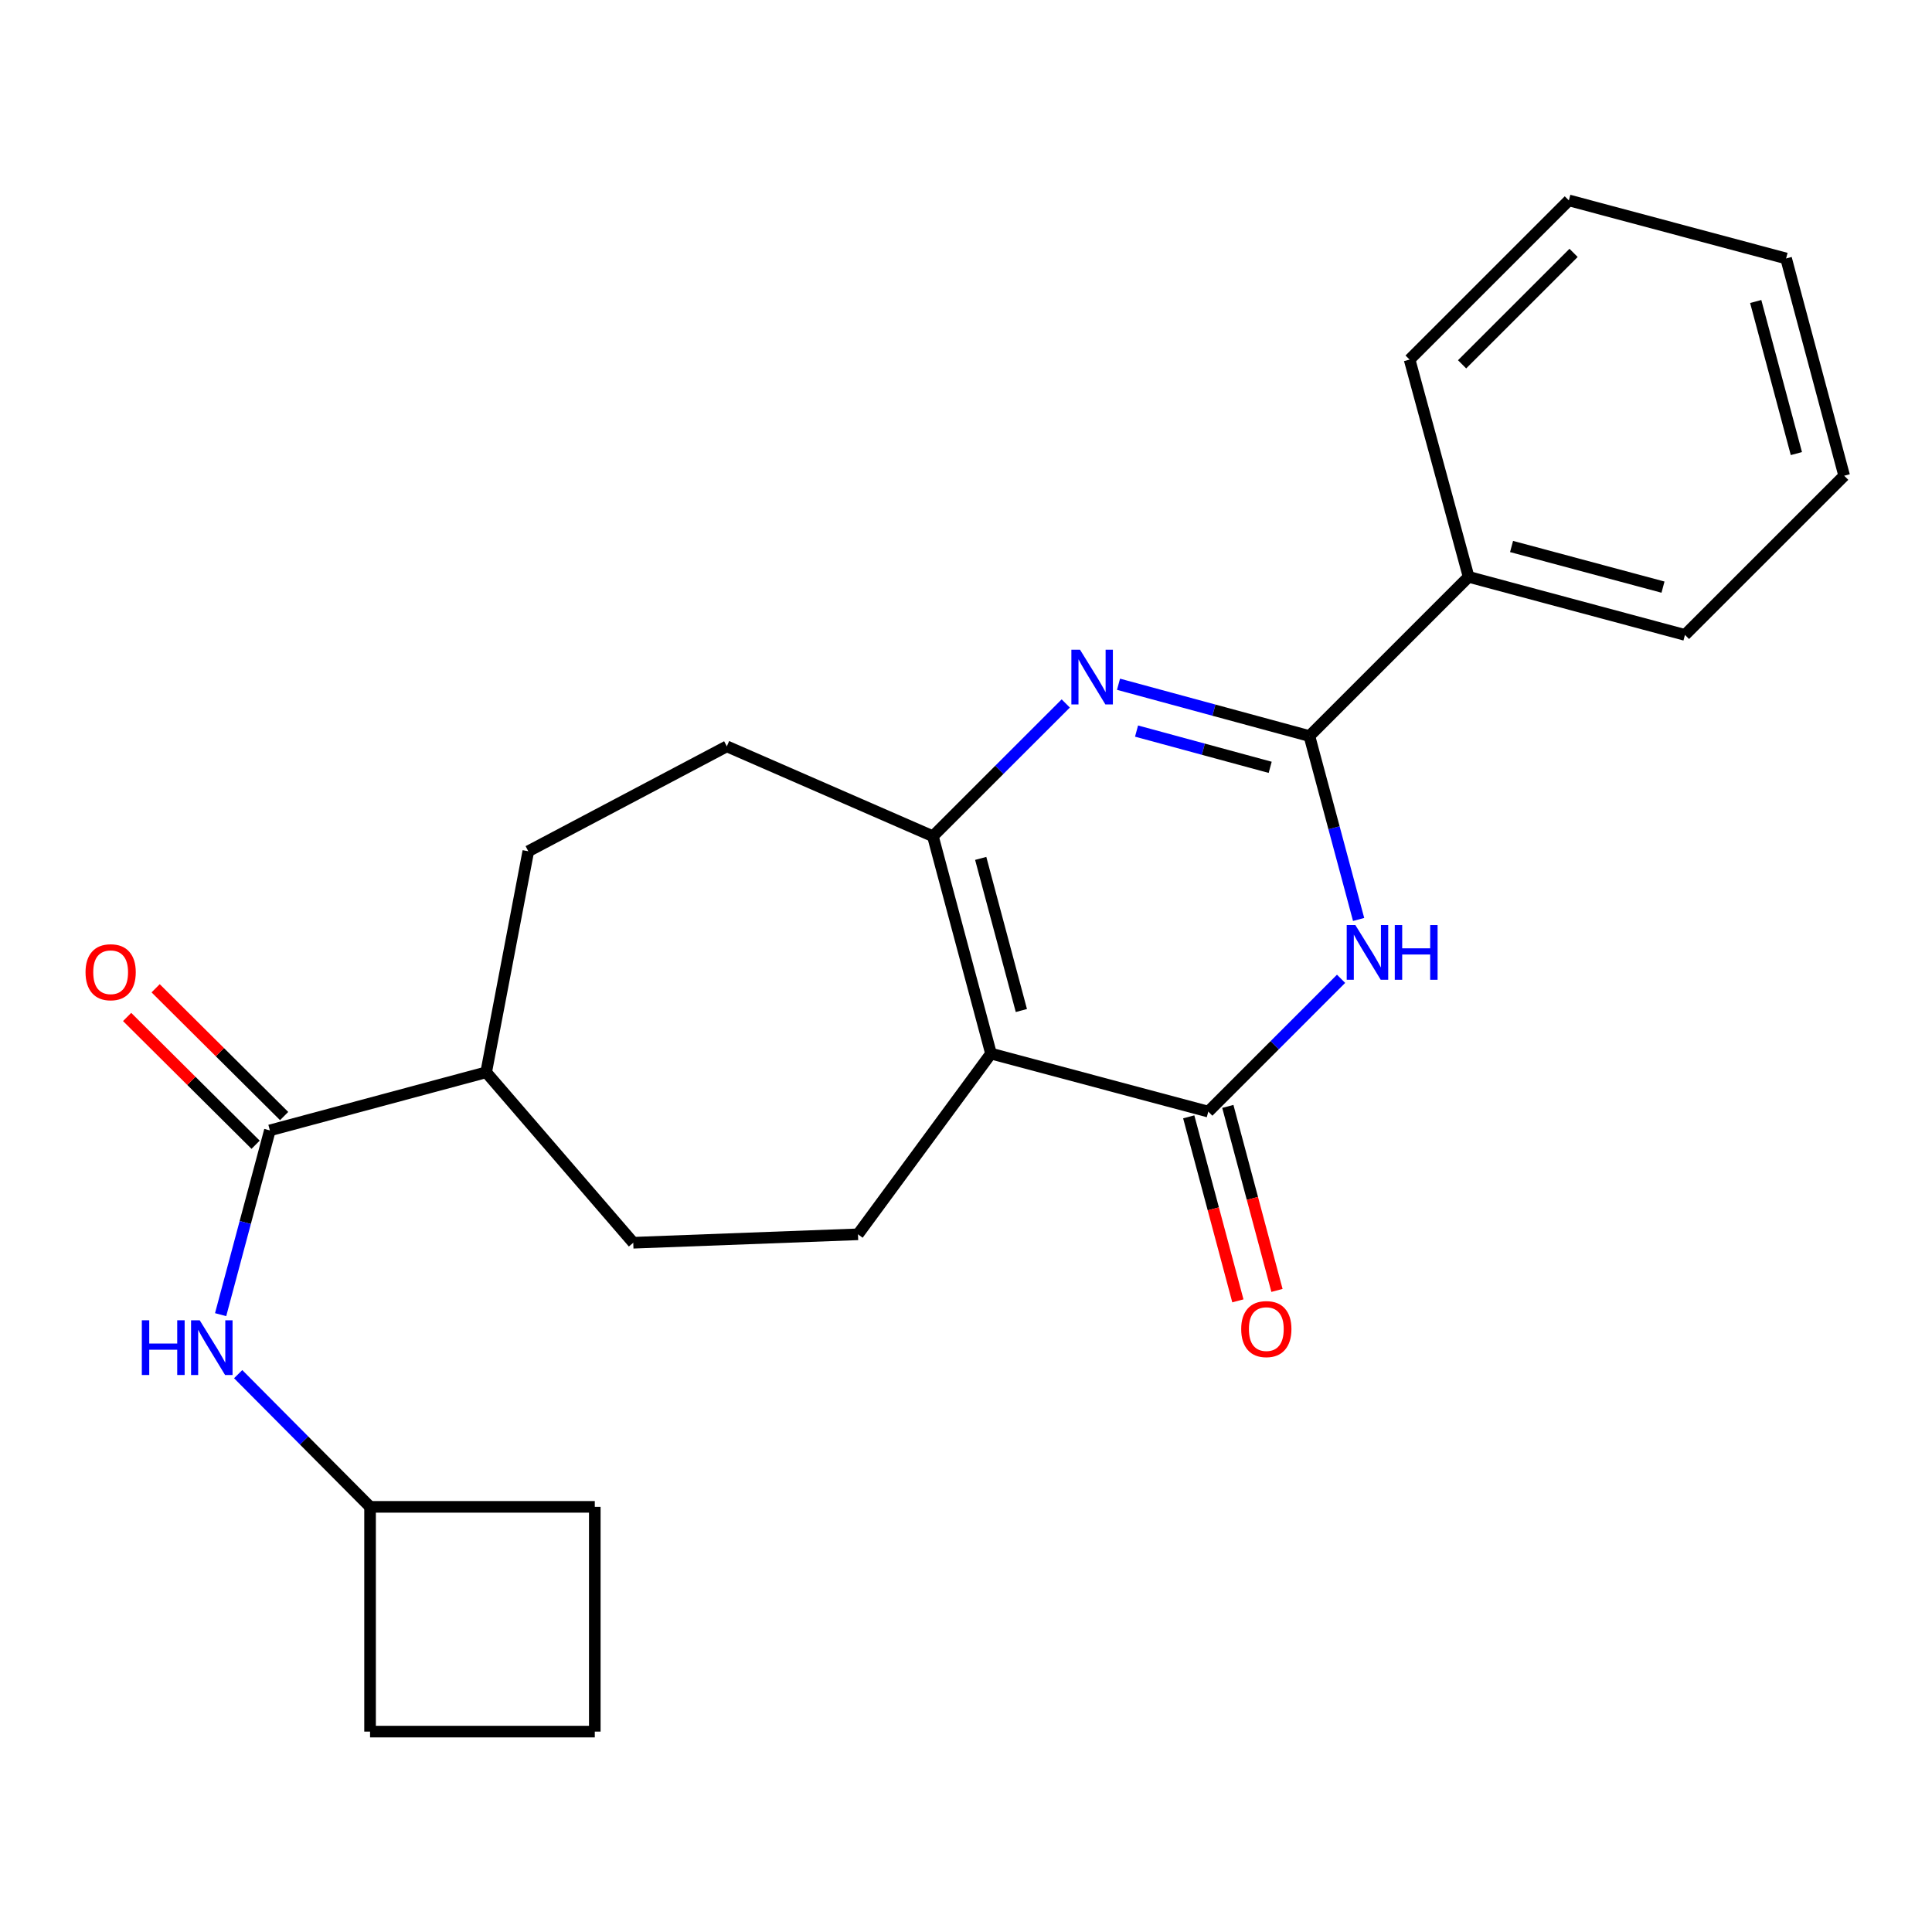 <?xml version='1.0' encoding='iso-8859-1'?>
<svg version='1.1' baseProfile='full'
              xmlns='http://www.w3.org/2000/svg'
                      xmlns:rdkit='http://www.rdkit.org/xml'
                      xmlns:xlink='http://www.w3.org/1999/xlink'
                  xml:space='preserve'
width='1000px' height='1000px' viewBox='0 0 1000 1000'>
<!-- END OF HEADER -->
<rect style='opacity:1.0;fill:#FFFFFF;stroke:none' width='1000' height='1000' x='0' y='0'> </rect>
<path class='bond-2' d='M 512.936,545.331 L 625.404,575.374' style='fill:none;fill-rule:evenodd;stroke:#000000;stroke-width:6px;stroke-linecap:butt;stroke-linejoin:miter;stroke-opacity:1' />
<path class='bond-4' d='M 512.936,545.331 L 482.87,432.841' style='fill:none;fill-rule:evenodd;stroke:#000000;stroke-width:6px;stroke-linecap:butt;stroke-linejoin:miter;stroke-opacity:1' />
<path class='bond-4' d='M 528.659,523.05 L 507.613,444.306' style='fill:none;fill-rule:evenodd;stroke:#000000;stroke-width:6px;stroke-linecap:butt;stroke-linejoin:miter;stroke-opacity:1' />
<path class='bond-6' d='M 512.936,545.331 L 444.089,638.88' style='fill:none;fill-rule:evenodd;stroke:#000000;stroke-width:6px;stroke-linecap:butt;stroke-linejoin:miter;stroke-opacity:1' />
<path class='bond-0' d='M 551.63,364.109 L 517.25,398.475' style='fill:none;fill-rule:evenodd;stroke:#0000FF;stroke-width:6px;stroke-linecap:butt;stroke-linejoin:miter;stroke-opacity:1' />
<path class='bond-0' d='M 517.25,398.475 L 482.87,432.841' style='fill:none;fill-rule:evenodd;stroke:#000000;stroke-width:6px;stroke-linecap:butt;stroke-linejoin:miter;stroke-opacity:1' />
<path class='bond-3' d='M 578.937,354.167 L 628.344,367.574' style='fill:none;fill-rule:evenodd;stroke:#0000FF;stroke-width:6px;stroke-linecap:butt;stroke-linejoin:miter;stroke-opacity:1' />
<path class='bond-3' d='M 628.344,367.574 L 677.751,380.982' style='fill:none;fill-rule:evenodd;stroke:#000000;stroke-width:6px;stroke-linecap:butt;stroke-linejoin:miter;stroke-opacity:1' />
<path class='bond-3' d='M 588.274,378.402 L 622.859,387.787' style='fill:none;fill-rule:evenodd;stroke:#0000FF;stroke-width:6px;stroke-linecap:butt;stroke-linejoin:miter;stroke-opacity:1' />
<path class='bond-3' d='M 622.859,387.787 L 657.444,397.172' style='fill:none;fill-rule:evenodd;stroke:#000000;stroke-width:6px;stroke-linecap:butt;stroke-linejoin:miter;stroke-opacity:1' />
<path class='bond-1' d='M 694.141,506.627 L 659.772,541.001' style='fill:none;fill-rule:evenodd;stroke:#0000FF;stroke-width:6px;stroke-linecap:butt;stroke-linejoin:miter;stroke-opacity:1' />
<path class='bond-1' d='M 659.772,541.001 L 625.404,575.374' style='fill:none;fill-rule:evenodd;stroke:#000000;stroke-width:6px;stroke-linecap:butt;stroke-linejoin:miter;stroke-opacity:1' />
<path class='bond-25' d='M 703.218,475.913 L 690.484,428.448' style='fill:none;fill-rule:evenodd;stroke:#0000FF;stroke-width:6px;stroke-linecap:butt;stroke-linejoin:miter;stroke-opacity:1' />
<path class='bond-25' d='M 690.484,428.448 L 677.751,380.982' style='fill:none;fill-rule:evenodd;stroke:#000000;stroke-width:6px;stroke-linecap:butt;stroke-linejoin:miter;stroke-opacity:1' />
<path class='bond-8' d='M 615.286,578.076 L 628.007,625.701' style='fill:none;fill-rule:evenodd;stroke:#000000;stroke-width:6px;stroke-linecap:butt;stroke-linejoin:miter;stroke-opacity:1' />
<path class='bond-8' d='M 628.007,625.701 L 640.727,673.325' style='fill:none;fill-rule:evenodd;stroke:#FF0000;stroke-width:6px;stroke-linecap:butt;stroke-linejoin:miter;stroke-opacity:1' />
<path class='bond-8' d='M 635.521,572.672 L 648.241,620.296' style='fill:none;fill-rule:evenodd;stroke:#000000;stroke-width:6px;stroke-linecap:butt;stroke-linejoin:miter;stroke-opacity:1' />
<path class='bond-8' d='M 648.241,620.296 L 660.961,667.921' style='fill:none;fill-rule:evenodd;stroke:#FF0000;stroke-width:6px;stroke-linecap:butt;stroke-linejoin:miter;stroke-opacity:1' />
<path class='bond-11' d='M 677.751,380.982 L 760.153,298.58' style='fill:none;fill-rule:evenodd;stroke:#000000;stroke-width:6px;stroke-linecap:butt;stroke-linejoin:miter;stroke-opacity:1' />
<path class='bond-10' d='M 482.87,432.841 L 376.208,386.311' style='fill:none;fill-rule:evenodd;stroke:#000000;stroke-width:6px;stroke-linecap:butt;stroke-linejoin:miter;stroke-opacity:1' />
<path class='bond-5' d='M 139.684,585.09 L 251.64,555.012' style='fill:none;fill-rule:evenodd;stroke:#000000;stroke-width:6px;stroke-linecap:butt;stroke-linejoin:miter;stroke-opacity:1' />
<path class='bond-7' d='M 139.684,585.09 L 126.938,632.777' style='fill:none;fill-rule:evenodd;stroke:#000000;stroke-width:6px;stroke-linecap:butt;stroke-linejoin:miter;stroke-opacity:1' />
<path class='bond-7' d='M 126.938,632.777 L 114.192,680.464' style='fill:none;fill-rule:evenodd;stroke:#0000FF;stroke-width:6px;stroke-linecap:butt;stroke-linejoin:miter;stroke-opacity:1' />
<path class='bond-12' d='M 147.068,577.664 L 113.814,544.598' style='fill:none;fill-rule:evenodd;stroke:#000000;stroke-width:6px;stroke-linecap:butt;stroke-linejoin:miter;stroke-opacity:1' />
<path class='bond-12' d='M 113.814,544.598 L 80.56,511.532' style='fill:none;fill-rule:evenodd;stroke:#FF0000;stroke-width:6px;stroke-linecap:butt;stroke-linejoin:miter;stroke-opacity:1' />
<path class='bond-12' d='M 132.301,592.515 L 99.046,559.449' style='fill:none;fill-rule:evenodd;stroke:#000000;stroke-width:6px;stroke-linecap:butt;stroke-linejoin:miter;stroke-opacity:1' />
<path class='bond-12' d='M 99.046,559.449 L 65.793,526.383' style='fill:none;fill-rule:evenodd;stroke:#FF0000;stroke-width:6px;stroke-linecap:butt;stroke-linejoin:miter;stroke-opacity:1' />
<path class='bond-13' d='M 444.089,638.88 L 327.77,643.243' style='fill:none;fill-rule:evenodd;stroke:#000000;stroke-width:6px;stroke-linecap:butt;stroke-linejoin:miter;stroke-opacity:1' />
<path class='bond-15' d='M 123.275,711.262 L 157.409,745.605' style='fill:none;fill-rule:evenodd;stroke:#0000FF;stroke-width:6px;stroke-linecap:butt;stroke-linejoin:miter;stroke-opacity:1' />
<path class='bond-15' d='M 157.409,745.605 L 191.543,779.947' style='fill:none;fill-rule:evenodd;stroke:#000000;stroke-width:6px;stroke-linecap:butt;stroke-linejoin:miter;stroke-opacity:1' />
<path class='bond-9' d='M 251.64,555.012 L 327.77,643.243' style='fill:none;fill-rule:evenodd;stroke:#000000;stroke-width:6px;stroke-linecap:butt;stroke-linejoin:miter;stroke-opacity:1' />
<path class='bond-24' d='M 251.64,555.012 L 273.445,440.613' style='fill:none;fill-rule:evenodd;stroke:#000000;stroke-width:6px;stroke-linecap:butt;stroke-linejoin:miter;stroke-opacity:1' />
<path class='bond-14' d='M 376.208,386.311 L 273.445,440.613' style='fill:none;fill-rule:evenodd;stroke:#000000;stroke-width:6px;stroke-linecap:butt;stroke-linejoin:miter;stroke-opacity:1' />
<path class='bond-17' d='M 760.153,298.58 L 872.132,328.634' style='fill:none;fill-rule:evenodd;stroke:#000000;stroke-width:6px;stroke-linecap:butt;stroke-linejoin:miter;stroke-opacity:1' />
<path class='bond-17' d='M 782.379,282.86 L 860.764,303.898' style='fill:none;fill-rule:evenodd;stroke:#000000;stroke-width:6px;stroke-linecap:butt;stroke-linejoin:miter;stroke-opacity:1' />
<path class='bond-18' d='M 760.153,298.58 L 729.61,186.124' style='fill:none;fill-rule:evenodd;stroke:#000000;stroke-width:6px;stroke-linecap:butt;stroke-linejoin:miter;stroke-opacity:1' />
<path class='bond-19' d='M 191.543,779.947 L 307.862,779.947' style='fill:none;fill-rule:evenodd;stroke:#000000;stroke-width:6px;stroke-linecap:butt;stroke-linejoin:miter;stroke-opacity:1' />
<path class='bond-20' d='M 191.543,779.947 L 191.543,896.278' style='fill:none;fill-rule:evenodd;stroke:#000000;stroke-width:6px;stroke-linecap:butt;stroke-linejoin:miter;stroke-opacity:1' />
<path class='bond-16' d='M 307.862,896.278 L 191.543,896.278' style='fill:none;fill-rule:evenodd;stroke:#000000;stroke-width:6px;stroke-linecap:butt;stroke-linejoin:miter;stroke-opacity:1' />
<path class='bond-26' d='M 307.862,896.278 L 307.862,779.947' style='fill:none;fill-rule:evenodd;stroke:#000000;stroke-width:6px;stroke-linecap:butt;stroke-linejoin:miter;stroke-opacity:1' />
<path class='bond-22' d='M 872.132,328.634 L 954.545,246.232' style='fill:none;fill-rule:evenodd;stroke:#000000;stroke-width:6px;stroke-linecap:butt;stroke-linejoin:miter;stroke-opacity:1' />
<path class='bond-21' d='M 729.61,186.124 L 812.035,103.722' style='fill:none;fill-rule:evenodd;stroke:#000000;stroke-width:6px;stroke-linecap:butt;stroke-linejoin:miter;stroke-opacity:1' />
<path class='bond-21' d='M 756.781,188.575 L 814.479,130.894' style='fill:none;fill-rule:evenodd;stroke:#000000;stroke-width:6px;stroke-linecap:butt;stroke-linejoin:miter;stroke-opacity:1' />
<path class='bond-23' d='M 812.035,103.722 L 924.48,133.776' style='fill:none;fill-rule:evenodd;stroke:#000000;stroke-width:6px;stroke-linecap:butt;stroke-linejoin:miter;stroke-opacity:1' />
<path class='bond-27' d='M 954.545,246.232 L 924.48,133.776' style='fill:none;fill-rule:evenodd;stroke:#000000;stroke-width:6px;stroke-linecap:butt;stroke-linejoin:miter;stroke-opacity:1' />
<path class='bond-27' d='M 929.803,234.773 L 908.756,156.054' style='fill:none;fill-rule:evenodd;stroke:#000000;stroke-width:6px;stroke-linecap:butt;stroke-linejoin:miter;stroke-opacity:1' />
<path  class='atom-1' d='M 559.023 336.302
L 568.303 351.302
Q 569.223 352.782, 570.703 355.462
Q 572.183 358.142, 572.263 358.302
L 572.263 336.302
L 576.023 336.302
L 576.023 364.622
L 572.143 364.622
L 562.183 348.222
Q 561.023 346.302, 559.783 344.102
Q 558.583 341.902, 558.223 341.222
L 558.223 364.622
L 554.543 364.622
L 554.543 336.302
L 559.023 336.302
' fill='#0000FF'/>
<path  class='atom-2' d='M 701.534 478.812
L 710.814 493.812
Q 711.734 495.292, 713.214 497.972
Q 714.694 500.652, 714.774 500.812
L 714.774 478.812
L 718.534 478.812
L 718.534 507.132
L 714.654 507.132
L 704.694 490.732
Q 703.534 488.812, 702.294 486.612
Q 701.094 484.412, 700.734 483.732
L 700.734 507.132
L 697.054 507.132
L 697.054 478.812
L 701.534 478.812
' fill='#0000FF'/>
<path  class='atom-2' d='M 721.934 478.812
L 725.774 478.812
L 725.774 490.852
L 740.254 490.852
L 740.254 478.812
L 744.094 478.812
L 744.094 507.132
L 740.254 507.132
L 740.254 494.052
L 725.774 494.052
L 725.774 507.132
L 721.934 507.132
L 721.934 478.812
' fill='#0000FF'/>
<path  class='atom-8' d='M 73.41 683.374
L 77.25 683.374
L 77.25 695.414
L 91.73 695.414
L 91.73 683.374
L 95.57 683.374
L 95.57 711.694
L 91.73 711.694
L 91.73 698.614
L 77.25 698.614
L 77.25 711.694
L 73.41 711.694
L 73.41 683.374
' fill='#0000FF'/>
<path  class='atom-8' d='M 103.37 683.374
L 112.65 698.374
Q 113.57 699.854, 115.05 702.534
Q 116.53 705.214, 116.61 705.374
L 116.61 683.374
L 120.37 683.374
L 120.37 711.694
L 116.49 711.694
L 106.53 695.294
Q 105.37 693.374, 104.13 691.174
Q 102.93 688.974, 102.57 688.294
L 102.57 711.694
L 98.89 711.694
L 98.89 683.374
L 103.37 683.374
' fill='#0000FF'/>
<path  class='atom-9' d='M 642.446 687.933
Q 642.446 681.133, 645.806 677.333
Q 649.166 673.533, 655.446 673.533
Q 661.726 673.533, 665.086 677.333
Q 668.446 681.133, 668.446 687.933
Q 668.446 694.813, 665.046 698.733
Q 661.646 702.613, 655.446 702.613
Q 649.206 702.613, 645.806 698.733
Q 642.446 694.853, 642.446 687.933
M 655.446 699.413
Q 659.766 699.413, 662.086 696.533
Q 664.446 693.613, 664.446 687.933
Q 664.446 682.373, 662.086 679.573
Q 659.766 676.733, 655.446 676.733
Q 651.126 676.733, 648.766 679.533
Q 646.446 682.333, 646.446 687.933
Q 646.446 693.653, 648.766 696.533
Q 651.126 699.413, 655.446 699.413
' fill='#FF0000'/>
<path  class='atom-13' d='M 44.271 503.222
Q 44.271 496.422, 47.631 492.622
Q 50.991 488.822, 57.271 488.822
Q 63.551 488.822, 66.911 492.622
Q 70.271 496.422, 70.271 503.222
Q 70.271 510.102, 66.871 514.022
Q 63.471 517.902, 57.271 517.902
Q 51.031 517.902, 47.631 514.022
Q 44.271 510.142, 44.271 503.222
M 57.271 514.702
Q 61.591 514.702, 63.911 511.822
Q 66.271 508.902, 66.271 503.222
Q 66.271 497.662, 63.911 494.862
Q 61.591 492.022, 57.271 492.022
Q 52.951 492.022, 50.591 494.822
Q 48.271 497.622, 48.271 503.222
Q 48.271 508.942, 50.591 511.822
Q 52.951 514.702, 57.271 514.702
' fill='#FF0000'/>
</svg>
